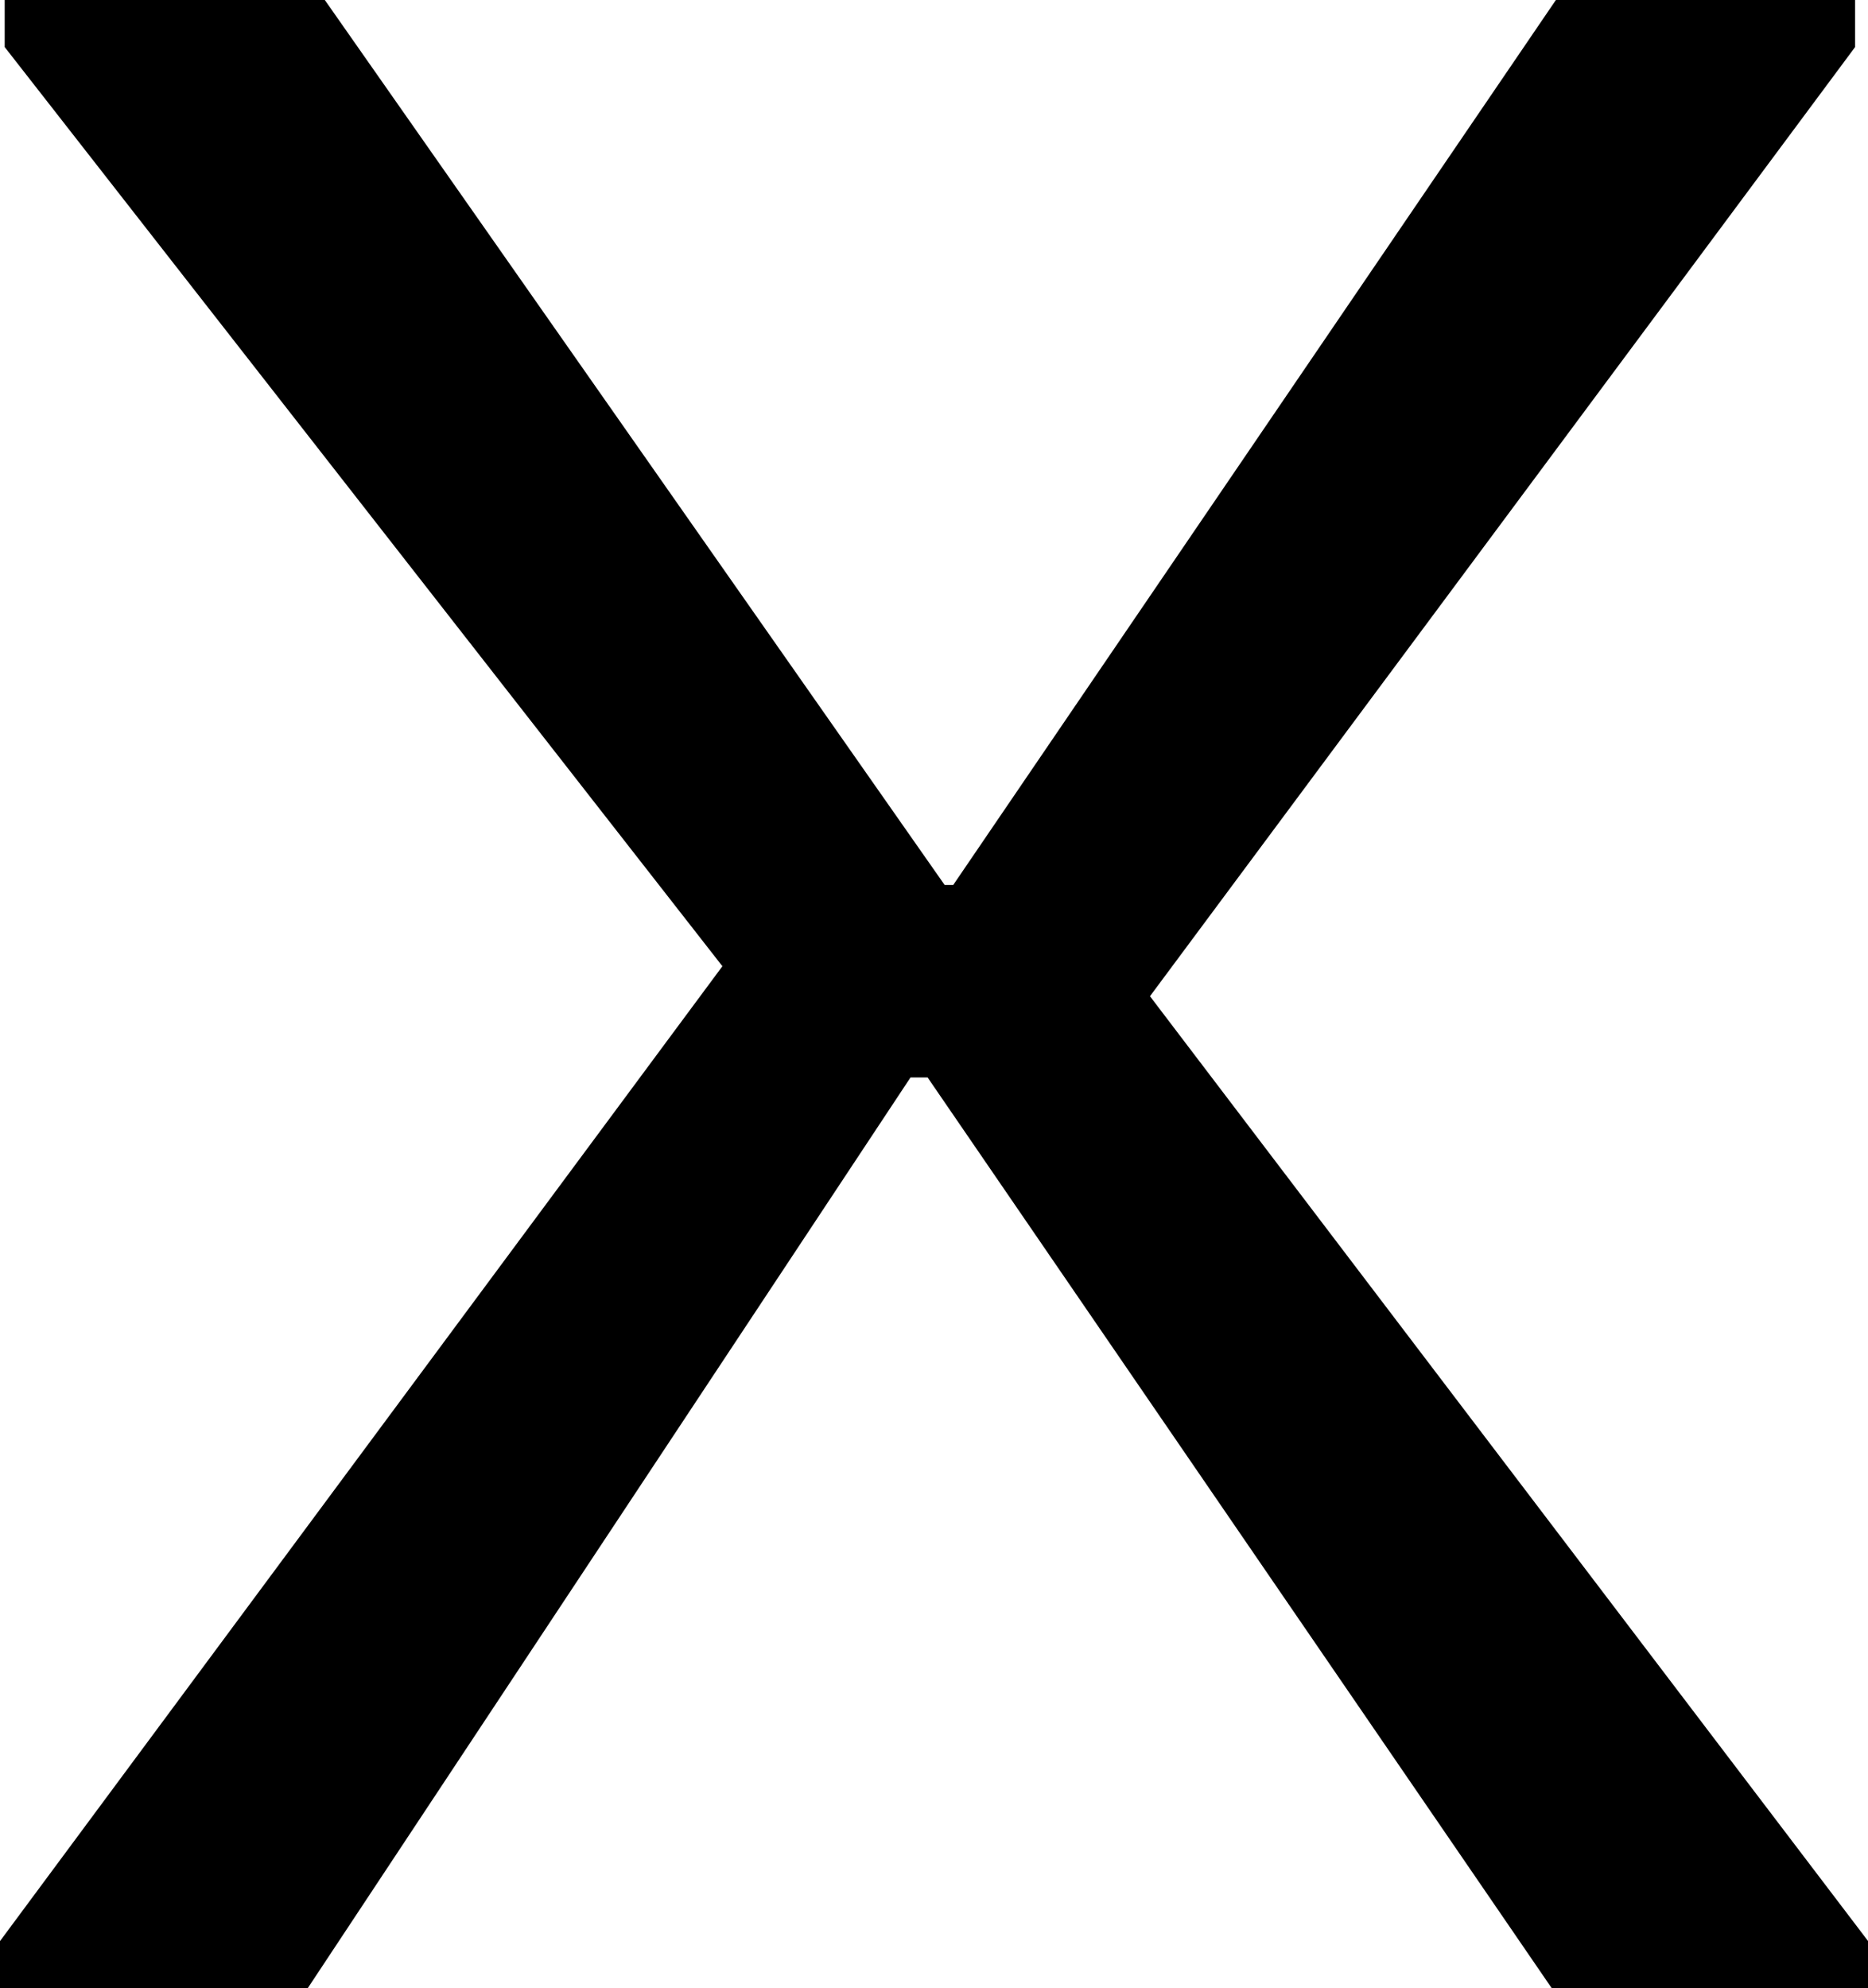 <svg xmlns="http://www.w3.org/2000/svg" width="17.506" height="18.627" viewBox="0 0 17.506 18.627"><path d="M14.581,0,8.933,8.292h-.08L3.044,0h-3V.441L6.77,9.053,0,18.187v.441H2.884l5.649-8.533h.16l5.849,8.533h2.965v-.441l-6.73-8.853L17.385.441V0Z" transform="translate(0 0)"/></svg>